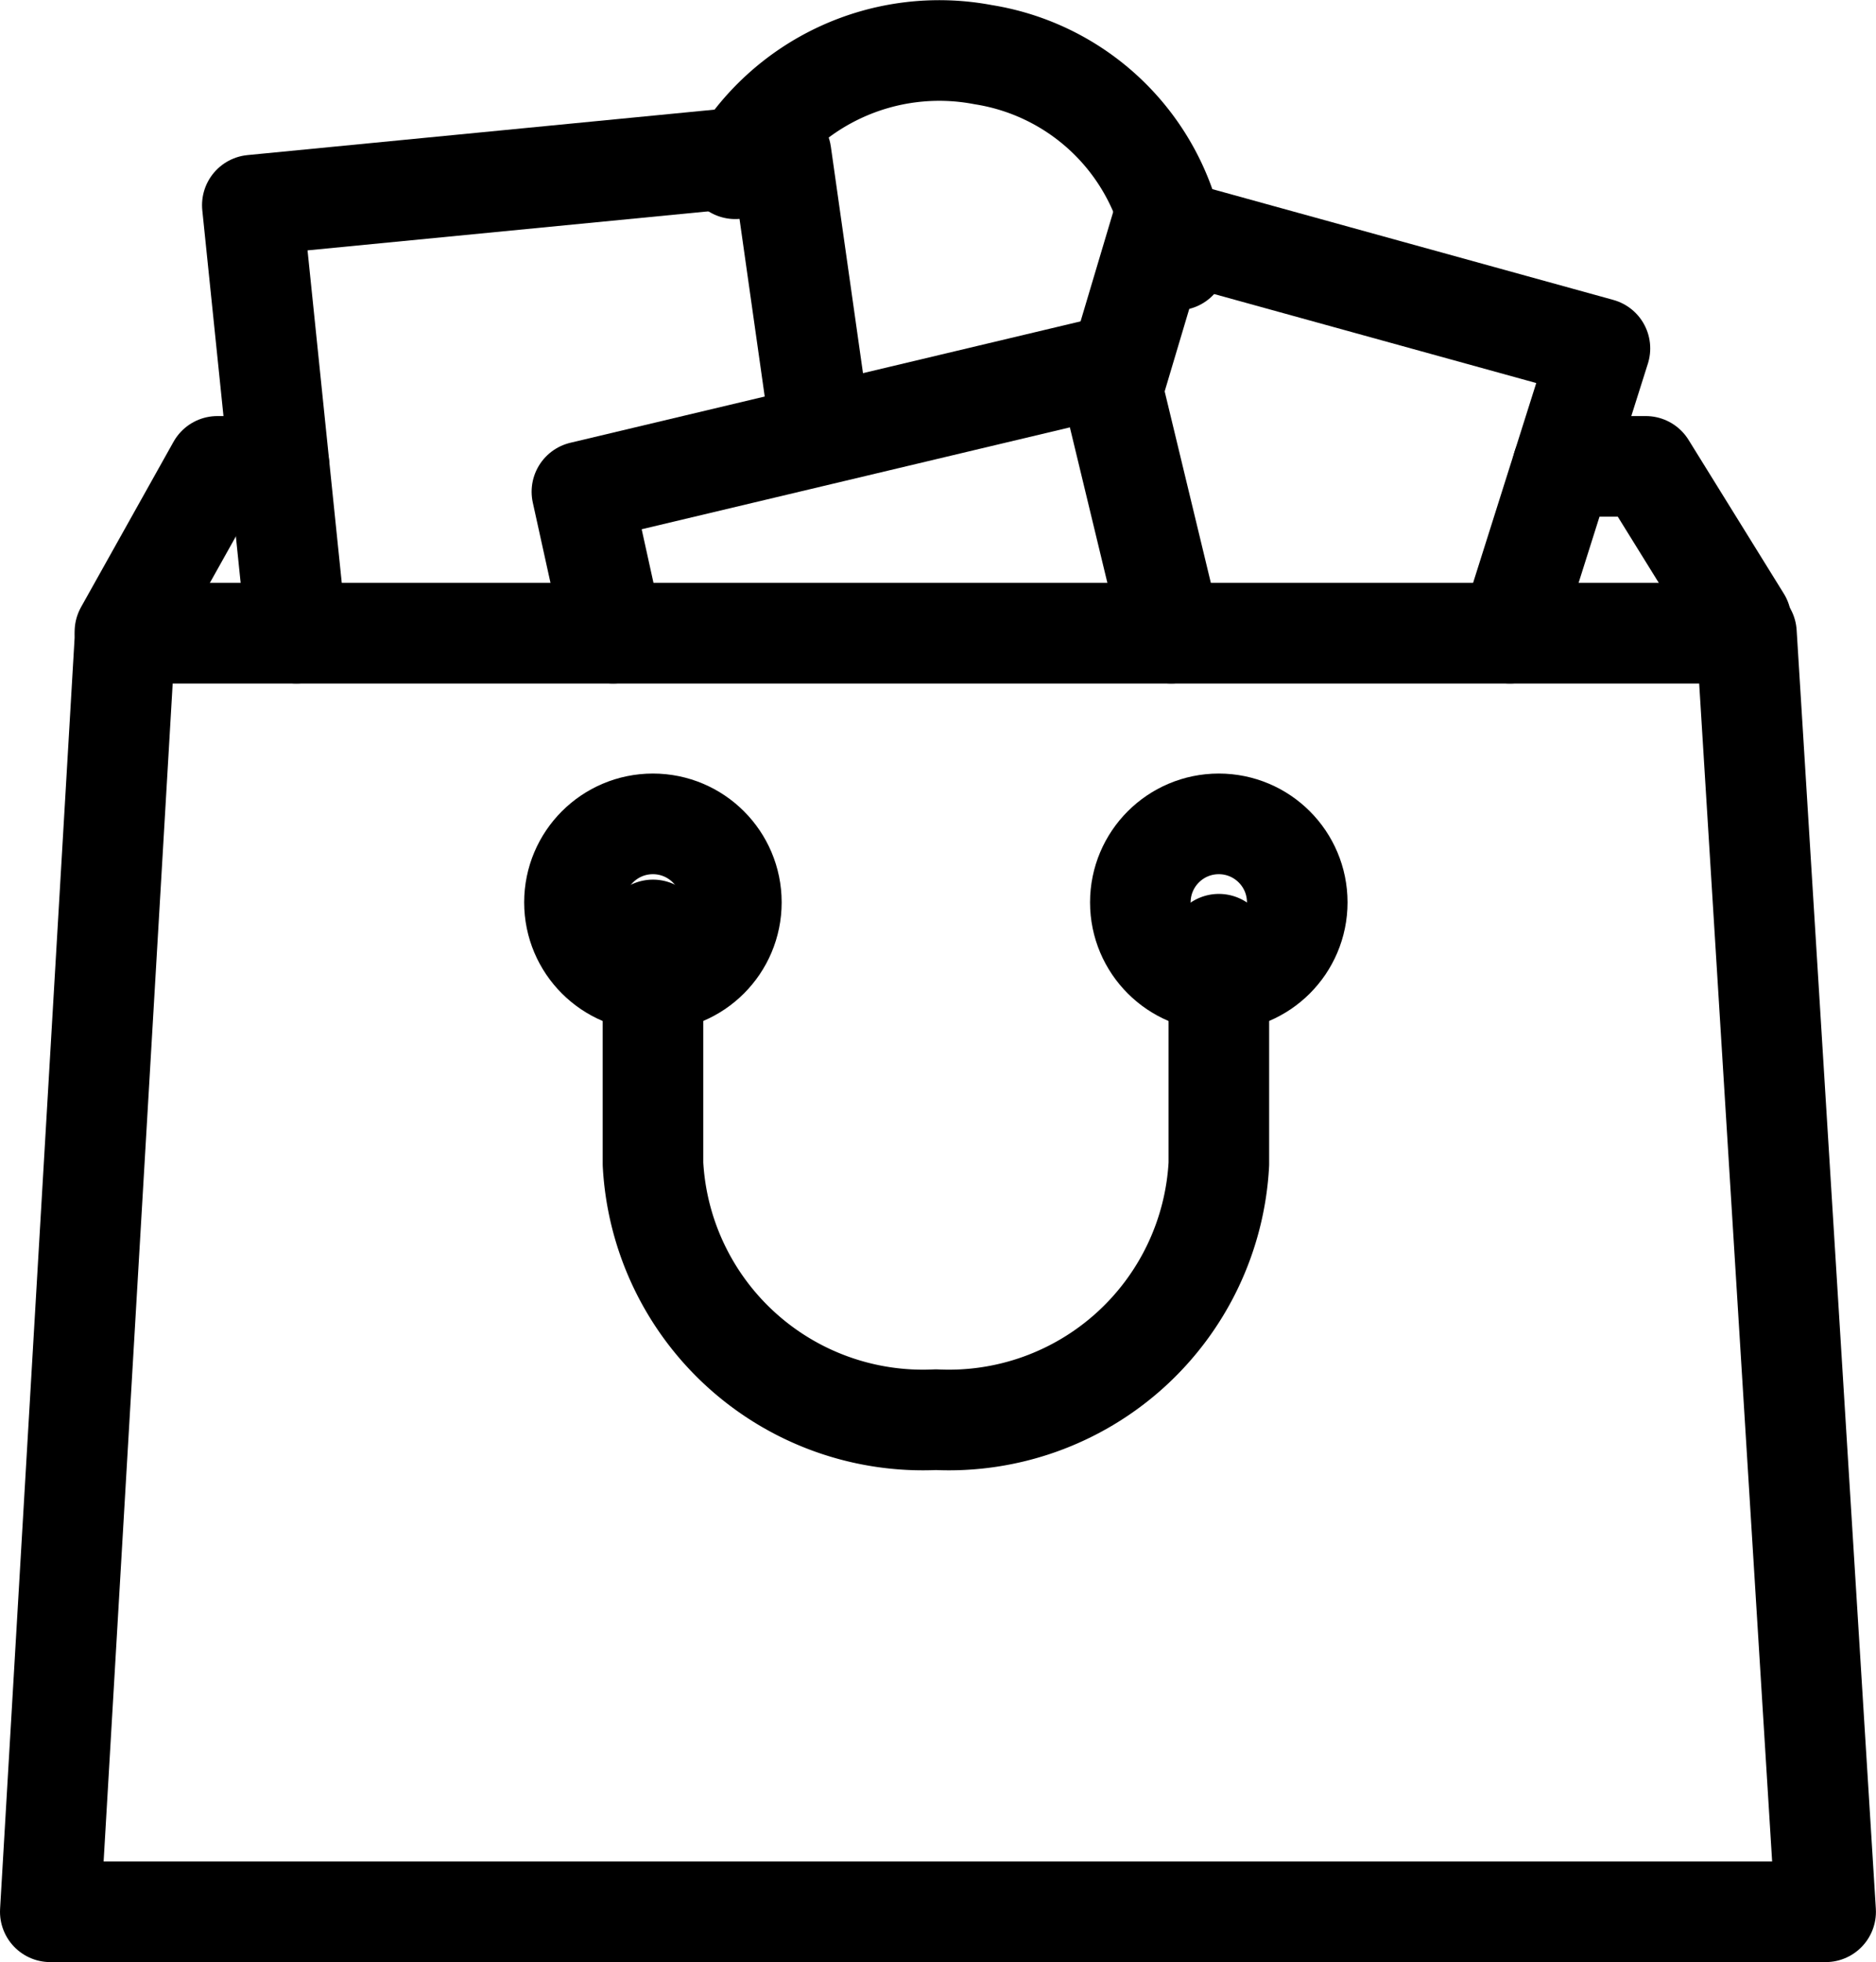 <svg xmlns="http://www.w3.org/2000/svg" width="27.977" height="29.243" viewBox="0 0 27.977 29.243"><g id="Group_6366" data-name="Group 6366" transform="translate(-74.232 -170.897)"><path id="Path_21276" data-name="Path 21276" d="M76.1,206.77h24.177l1.181,19.056H74.982Z" transform="translate(0 -26.436)" fill="none" stroke="#000" stroke-linecap="round" stroke-linejoin="round" stroke-miterlimit="10" stroke-width="1.5"></path><path id="Path_21277" data-name="Path 21277" d="M87.833,184.985l-.657-6.379,7.885-.767.548,3.86" transform="translate(-9.181 -4.651)" fill="none" stroke="#000" stroke-linecap="round" stroke-linejoin="round" stroke-miterlimit="10" stroke-width="1.5"></path><path id="Path_21278" data-name="Path 21278" d="M101.829,194.667l-.465-2.108,7.831-1.862.958,3.97" transform="translate(-18.454 -14.333)" fill="none" stroke="#000" stroke-linecap="round" stroke-linejoin="round" stroke-miterlimit="10" stroke-width="1.5"></path><path id="Path_21279" data-name="Path 21279" d="M126.306,184.751l.739-2.478,6.544,1.807-1.342,4.244" transform="translate(-35.497 -7.99)" fill="none" stroke="#000" stroke-linecap="round" stroke-linejoin="round" stroke-miterlimit="10" stroke-width="1.5"></path><path id="Path_21280" data-name="Path 21280" d="M109.79,173.412a3.507,3.507,0,0,1,3.7-1.7,3.447,3.447,0,0,1,2.888,3.061" transform="translate(-24.593)" fill="none" stroke="#000" stroke-linecap="round" stroke-linejoin="round" stroke-miterlimit="10" stroke-width="1.5"></path><path id="Path_21281" data-name="Path 21281" d="M81.4,196.7h-.921L79.1,199.164" transform="translate(-3.005 -18.852)" fill="none" stroke="#000" stroke-linecap="round" stroke-linejoin="round" stroke-miterlimit="10" stroke-width="1.5"></path><path id="Path_21282" data-name="Path 21282" d="M153.542,196.7h1.24l1.421,2.292" transform="translate(-56.006 -18.852)" fill="none" stroke="#000" stroke-linecap="round" stroke-linejoin="round" stroke-miterlimit="10" stroke-width="1.5"></path><path id="Path_21283" data-name="Path 21283" d="M107.239,220.628v3.486a4.032,4.032,0,0,0,4.219,3.813h0a4.032,4.032,0,0,0,4.22-3.813v-3.273" transform="translate(-23.269 -35.871)" fill="none" stroke="#000" stroke-linecap="round" stroke-linejoin="round" stroke-miterlimit="10" stroke-width="1.5"></path><circle id="Ellipse_214" data-name="Ellipse 214" cx="1.17" cy="1.17" r="1.17" transform="translate(82.799 183.176)" fill="none" stroke="#000" stroke-linecap="round" stroke-linejoin="round" stroke-miterlimit="10" stroke-width="1.5"></circle><circle id="Ellipse_215" data-name="Ellipse 215" cx="1.17" cy="1.17" r="1.17" transform="translate(91.238 183.176)" fill="none" stroke="#000" stroke-linecap="round" stroke-linejoin="round" stroke-miterlimit="10" stroke-width="1.5"></circle></g></svg>